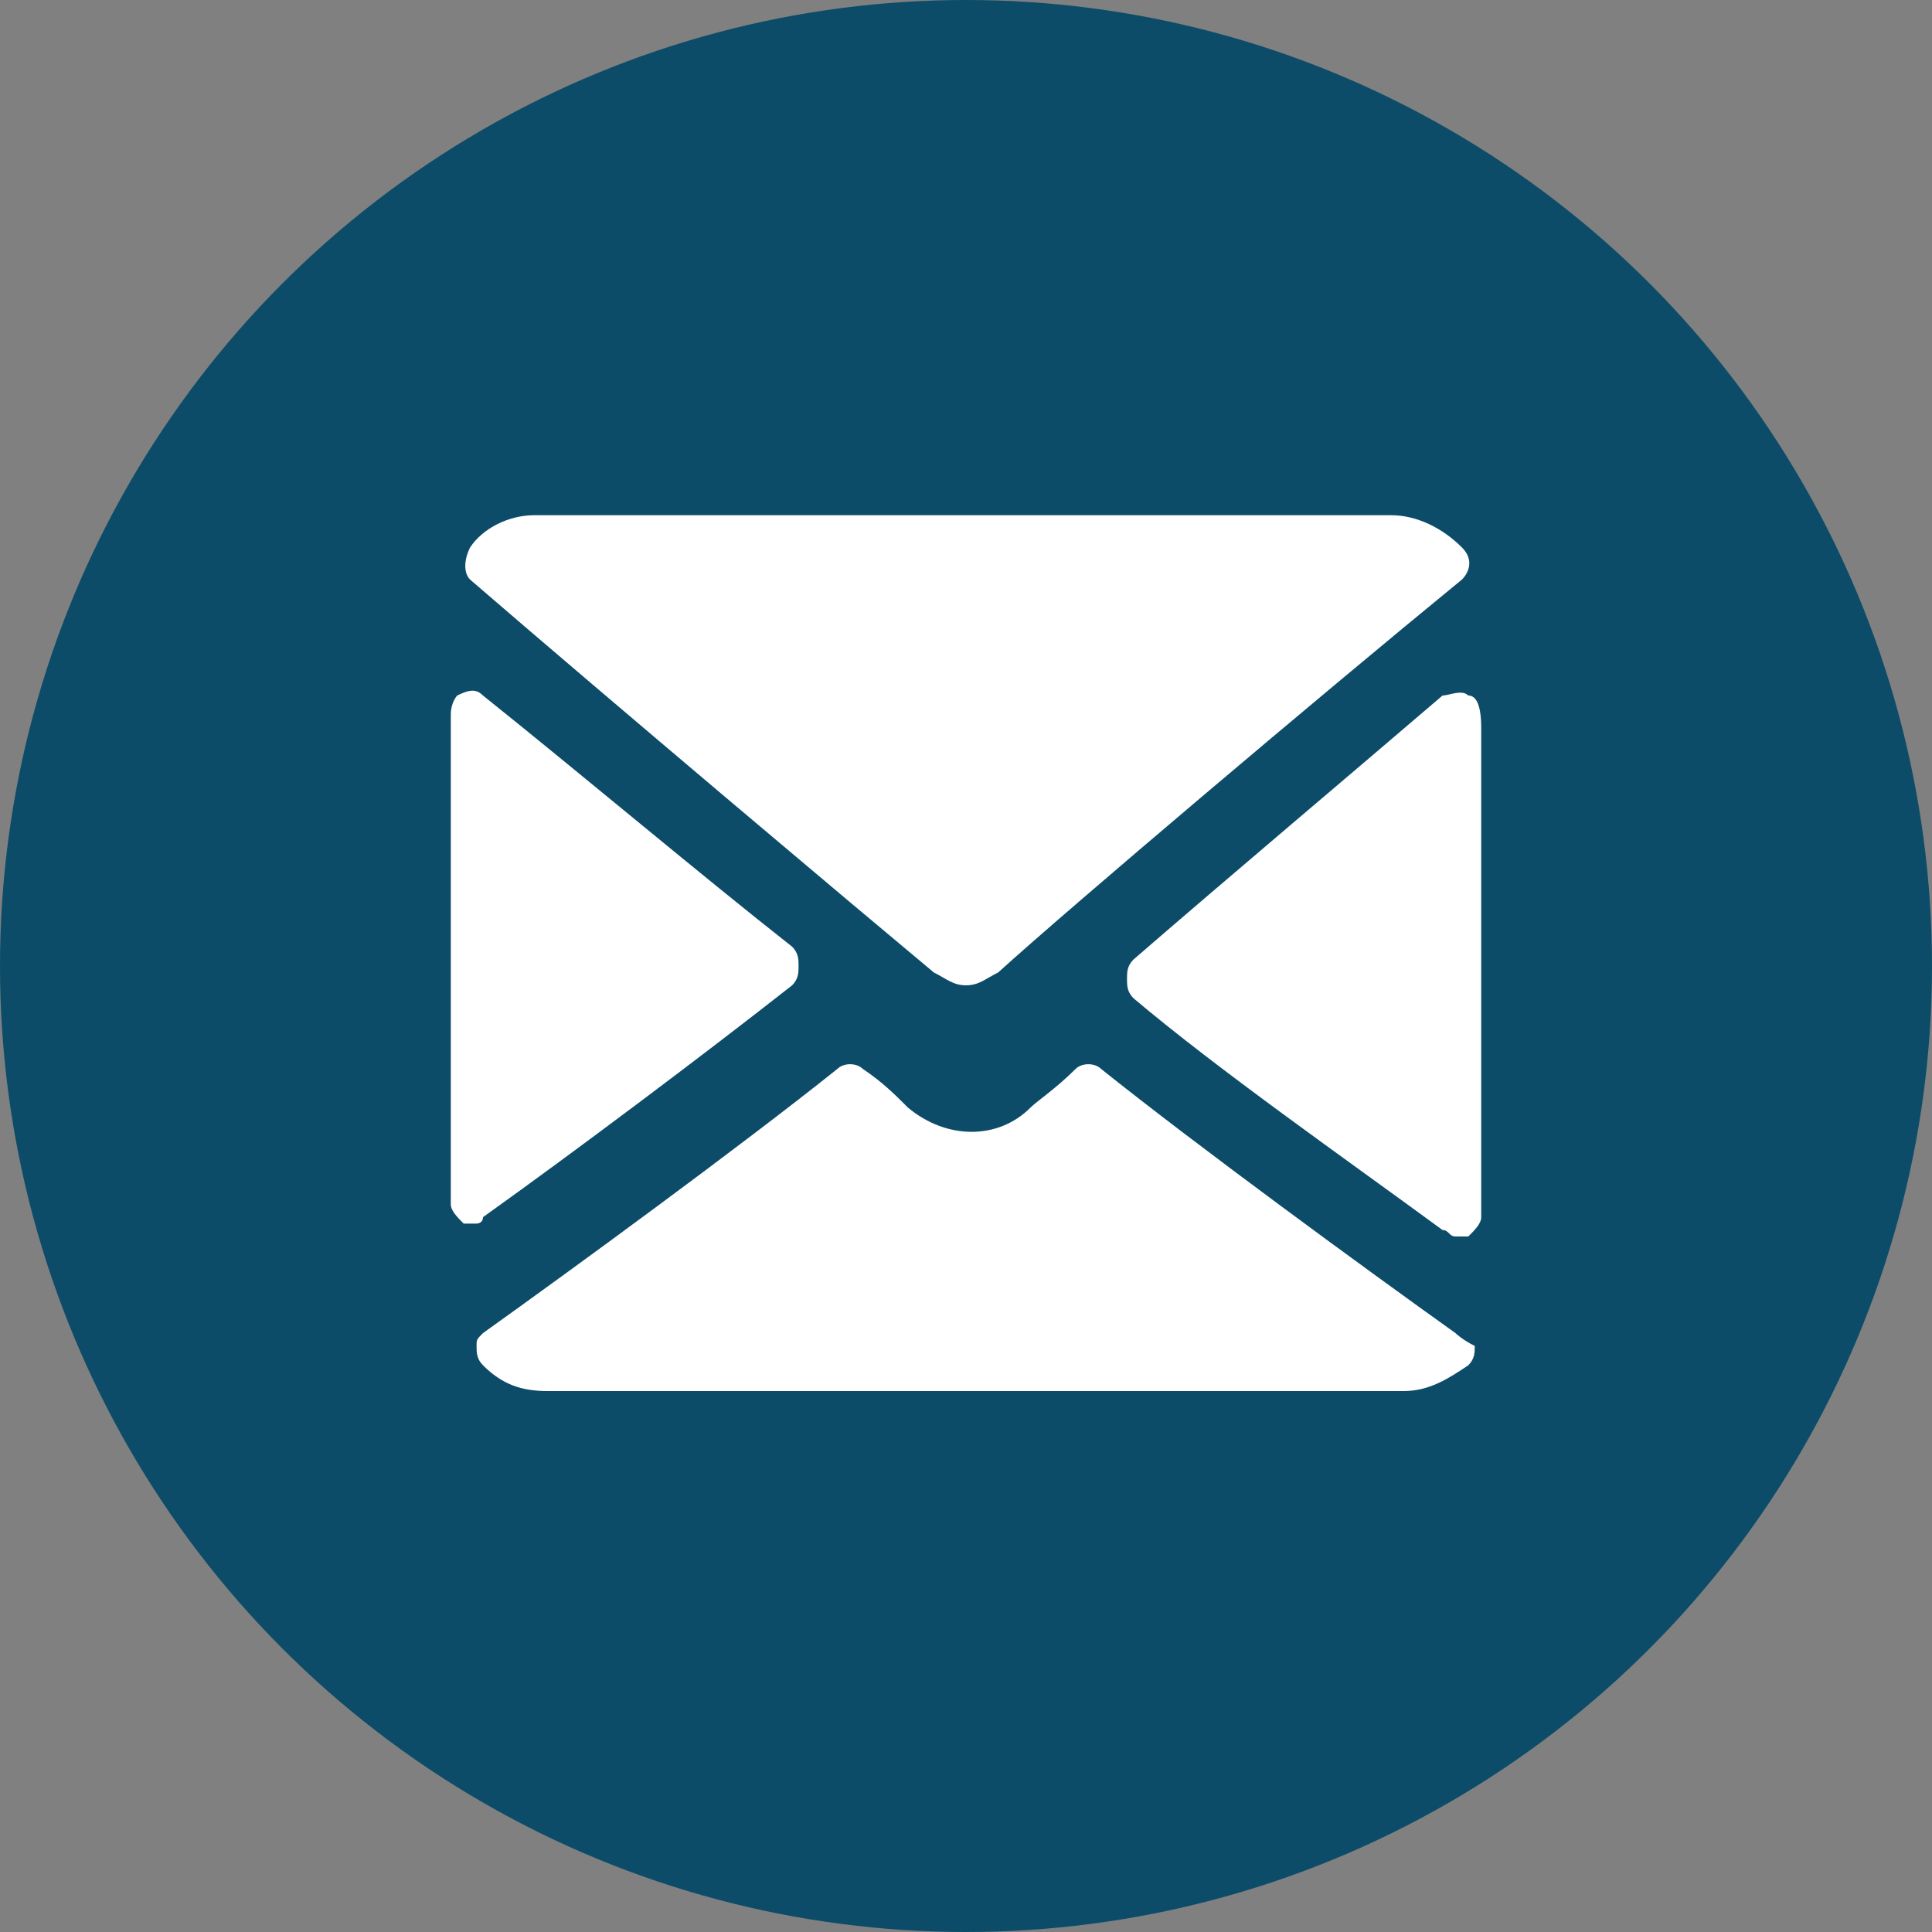 <?xml version="1.0" encoding="utf-8"?>
<!-- Generator: Adobe Illustrator 21.1.0, SVG Export Plug-In . SVG Version: 6.00 Build 0)  -->
<svg version="1.1" id="Layer_1" xmlns="http://www.w3.org/2000/svg" xmlns:xlink="http://www.w3.org/1999/xlink" x="0px" y="0px"
	 viewBox="0 0 30 30" style="enable-background:new 0 0 30 30;" xml:space="preserve">
<rect x="0" y="0" width="30" height="30" fill="#808080" stroke="none"/>
<style type="text/css">
	.st0{fill:#0C4C69;}
	.st1{fill:#FFFFFF;}
</style>
<g>
	<circle class="st0" cx="15" cy="15" r="15"/>
	<g>
		<path class="st1" d="M7.3,9c2.2,1.9,6,5.1,7.2,6.1c0.2,0.1,0.3,0.2,0.5,0.2s0.3-0.1,0.5-0.2c1.1-1,5-4.3,7.2-6.1
			c0.1-0.1,0.2-0.3,0-0.5C22.4,8.2,22,8,21.6,8H8.3c-0.4,0-0.8,0.2-1,0.5C7.2,8.7,7.2,8.9,7.3,9z M22.8,10.8c-0.1-0.1-0.3,0-0.4,0
			c-1.4,1.2-3.3,2.8-4.8,4.1c-0.1,0.1-0.1,0.2-0.1,0.3c0,0.1,0,0.2,0.1,0.3c1.3,1.1,3.3,2.5,4.8,3.6c0.1,0,0.1,0.1,0.2,0.1
			c0.1,0,0.1,0,0.2,0c0.1-0.1,0.2-0.2,0.2-0.3v-7.6C23,10.9,22.9,10.8,22.8,10.8L22.8,10.8z M7.5,18.9c1.4-1,3.4-2.5,4.8-3.6
			c0.1-0.1,0.1-0.2,0.1-0.3c0-0.1,0-0.2-0.1-0.3C10.9,13.6,9,12,7.5,10.8c-0.1-0.1-0.2-0.1-0.4,0C7.1,10.8,7,10.9,7,11.1v7.6
			c0,0.1,0.1,0.2,0.2,0.3c0,0,0.1,0,0.2,0C7.4,19,7.5,19,7.5,18.9z M22.6,20.7c-1.4-1-4-2.9-5.5-4.1c-0.1-0.1-0.3-0.1-0.4,0
			c-0.3,0.3-0.6,0.5-0.7,0.6c-0.5,0.5-1.3,0.5-1.9,0c-0.2-0.2-0.4-0.4-0.7-0.6c-0.1-0.1-0.3-0.1-0.4,0c-1.5,1.2-4.1,3.1-5.5,4.1
			c-0.1,0.1-0.1,0.1-0.1,0.2c0,0.1,0,0.2,0.1,0.3c0.3,0.3,0.6,0.4,1,0.4h13.3c0.4,0,0.7-0.2,1-0.4c0.1-0.1,0.1-0.2,0.1-0.3
			C22.7,20.8,22.6,20.7,22.6,20.7z"/>
	</g>
</g>
</svg>
